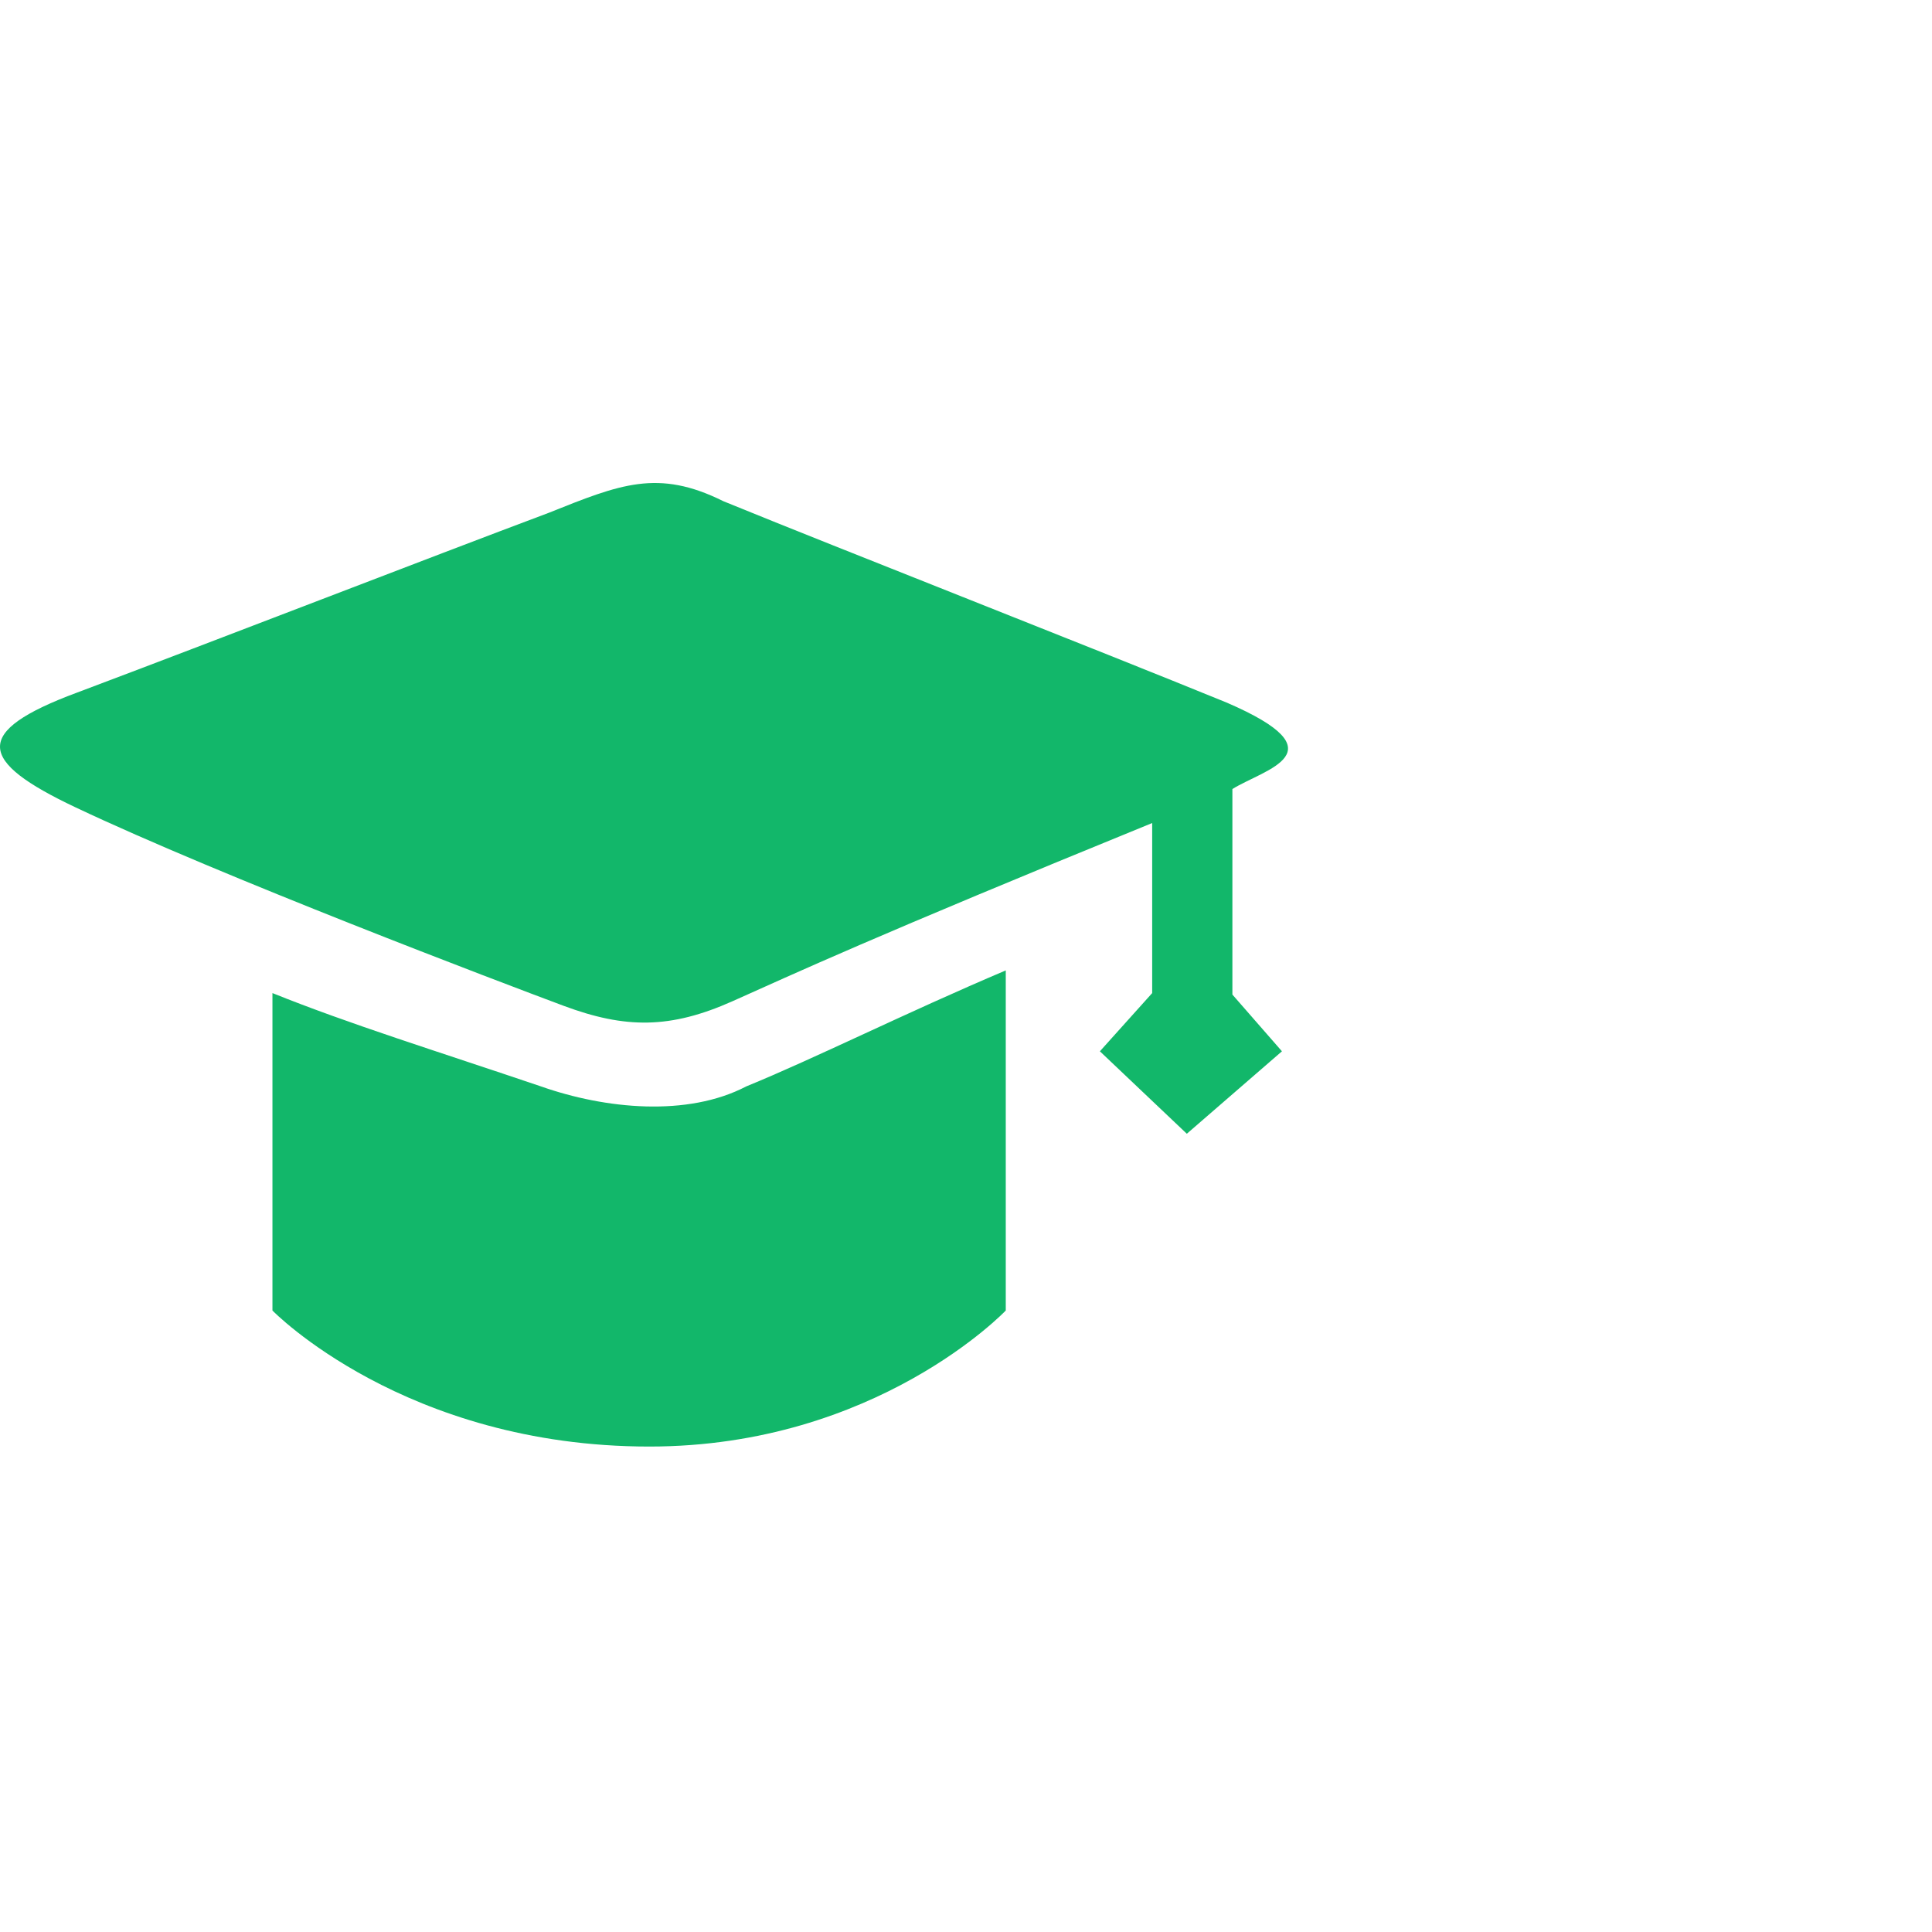<svg width="60" height="60" viewBox="0 0 60 60" fill="none" xmlns="http://www.w3.org/2000/svg">
<g id="Frame 1000004920">
<path id="Vector" d="M38.273 24.504V30.887L39.812 32.649L36.858 35.21L34.158 32.649L35.782 30.841V25.56C27.052 29.121 24.689 30.228 22.753 31.092C20.817 31.956 19.423 31.951 17.503 31.236C15.583 30.52 6.877 27.22 2.339 25.07C-0.69 23.636 -0.885 22.727 2.39 21.51C6.665 19.904 13.296 17.33 17.042 15.926C19.259 15.039 20.431 14.554 22.466 15.566C26.1 17.051 33.968 20.133 38.097 21.82C41.691 23.372 39.275 23.882 38.273 24.504V24.504ZM23.174 33.74C25.285 32.878 28.131 31.453 31.235 30.137V40.699C31.235 40.699 27.221 44.924 20.165 44.924C12.566 44.924 8.461 40.699 8.461 40.699V30.841C10.857 31.806 13.546 32.637 16.802 33.74C18.808 34.446 21.354 34.69 23.174 33.74V33.74Z" fill="#12B76A"/>
</g>
</svg>
